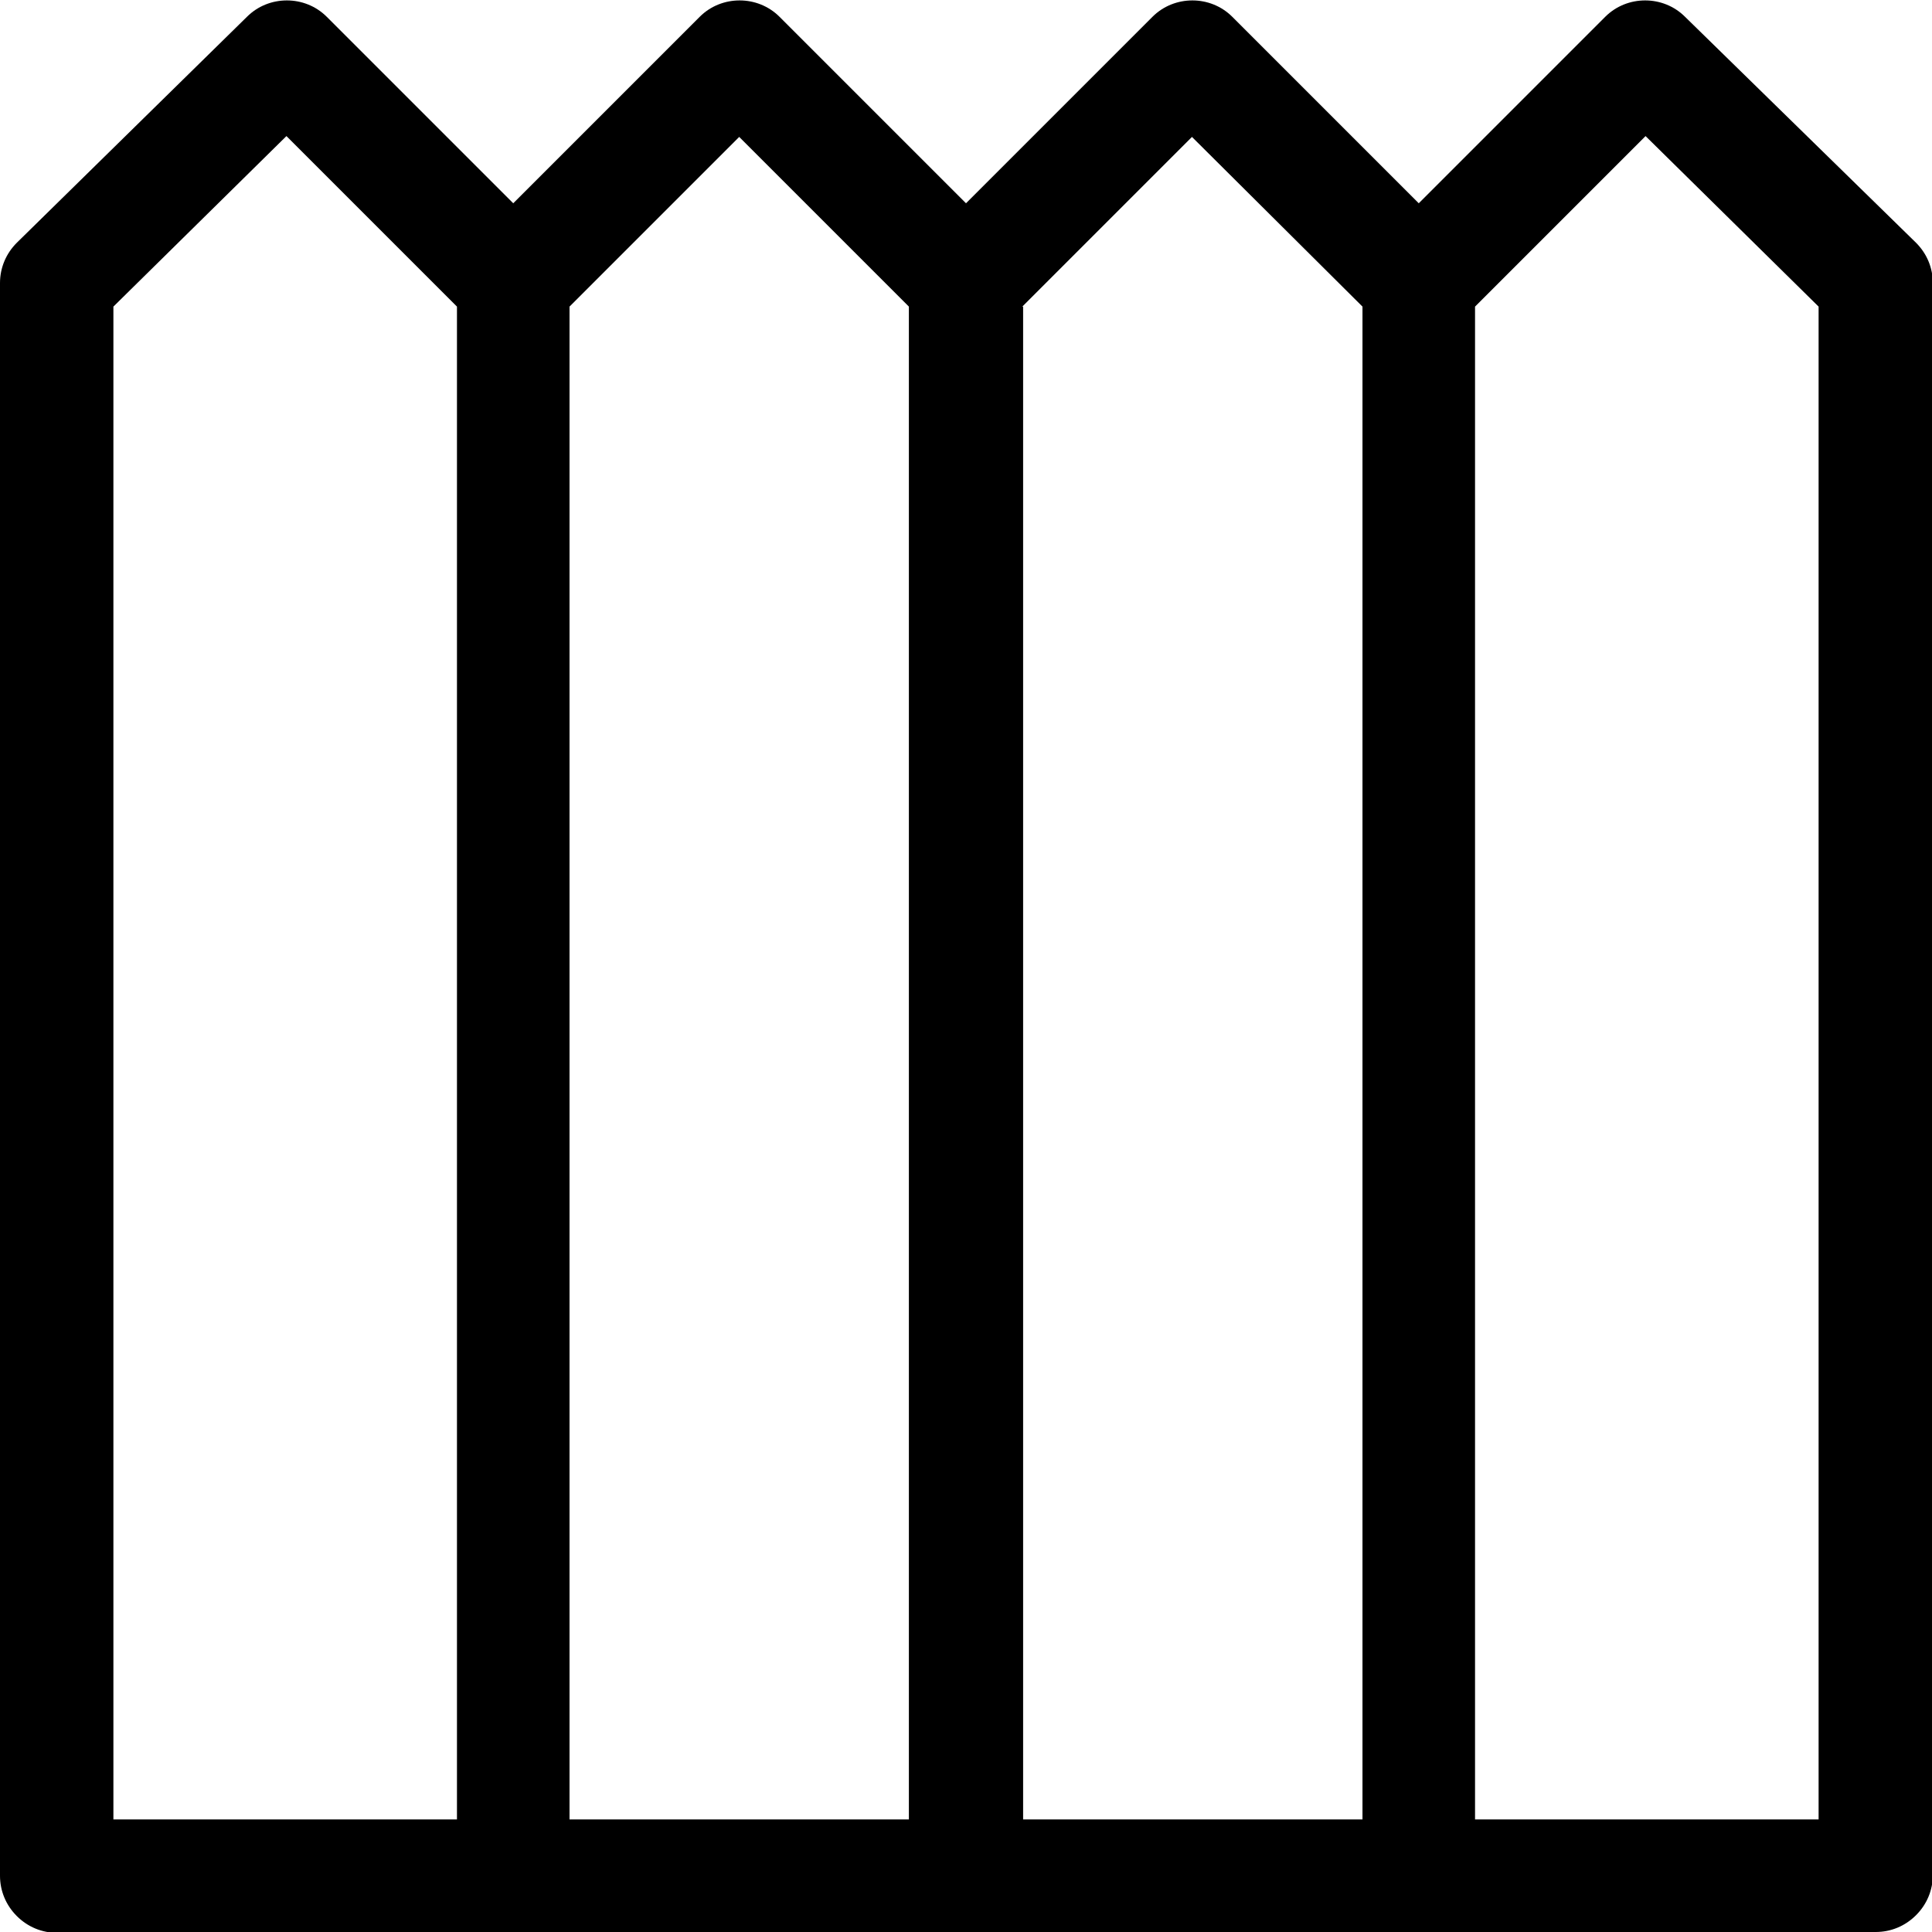 <?xml version="1.0" encoding="UTF-8"?><svg id="Capa_1" xmlns="http://www.w3.org/2000/svg" viewBox="0 0 23 23"><defs><style>.cls-1{fill-rule:evenodd;}</style></defs><path class="cls-1" d="M.67,23H22.33c.18,0,.35-.07,.48-.2,.13-.13,.2-.3,.2-.48V3.37c0-.18-.07-.35-.2-.48L20.06,.2c-.26-.26-.69-.26-.95,0l-2.22,2.22L14.67,.2c-.26-.26-.69-.26-.95,0l-2.22,2.22L9.28,.2c-.26-.26-.69-.26-.95,0l-2.22,2.22L3.89,.2C3.63-.06,3.2-.06,2.94,.2L.2,2.89c-.13,.13-.2,.3-.2,.48V22.33c0,.18,.07,.35,.2,.48s.3,.2,.48,.2h0ZM17.56,3.65l2.03-2.03,2.06,2.03V21.66h-4.09V3.65Zm-5.39,0l2.02-2.02,2.03,2.02V21.66h-4.04V3.65Zm-5.39,0l2.02-2.02,2.02,2.02V21.66H6.78V3.65ZM1.35,3.65L3.41,1.62l2.03,2.03V21.66H1.35V3.65Z"/></svg>